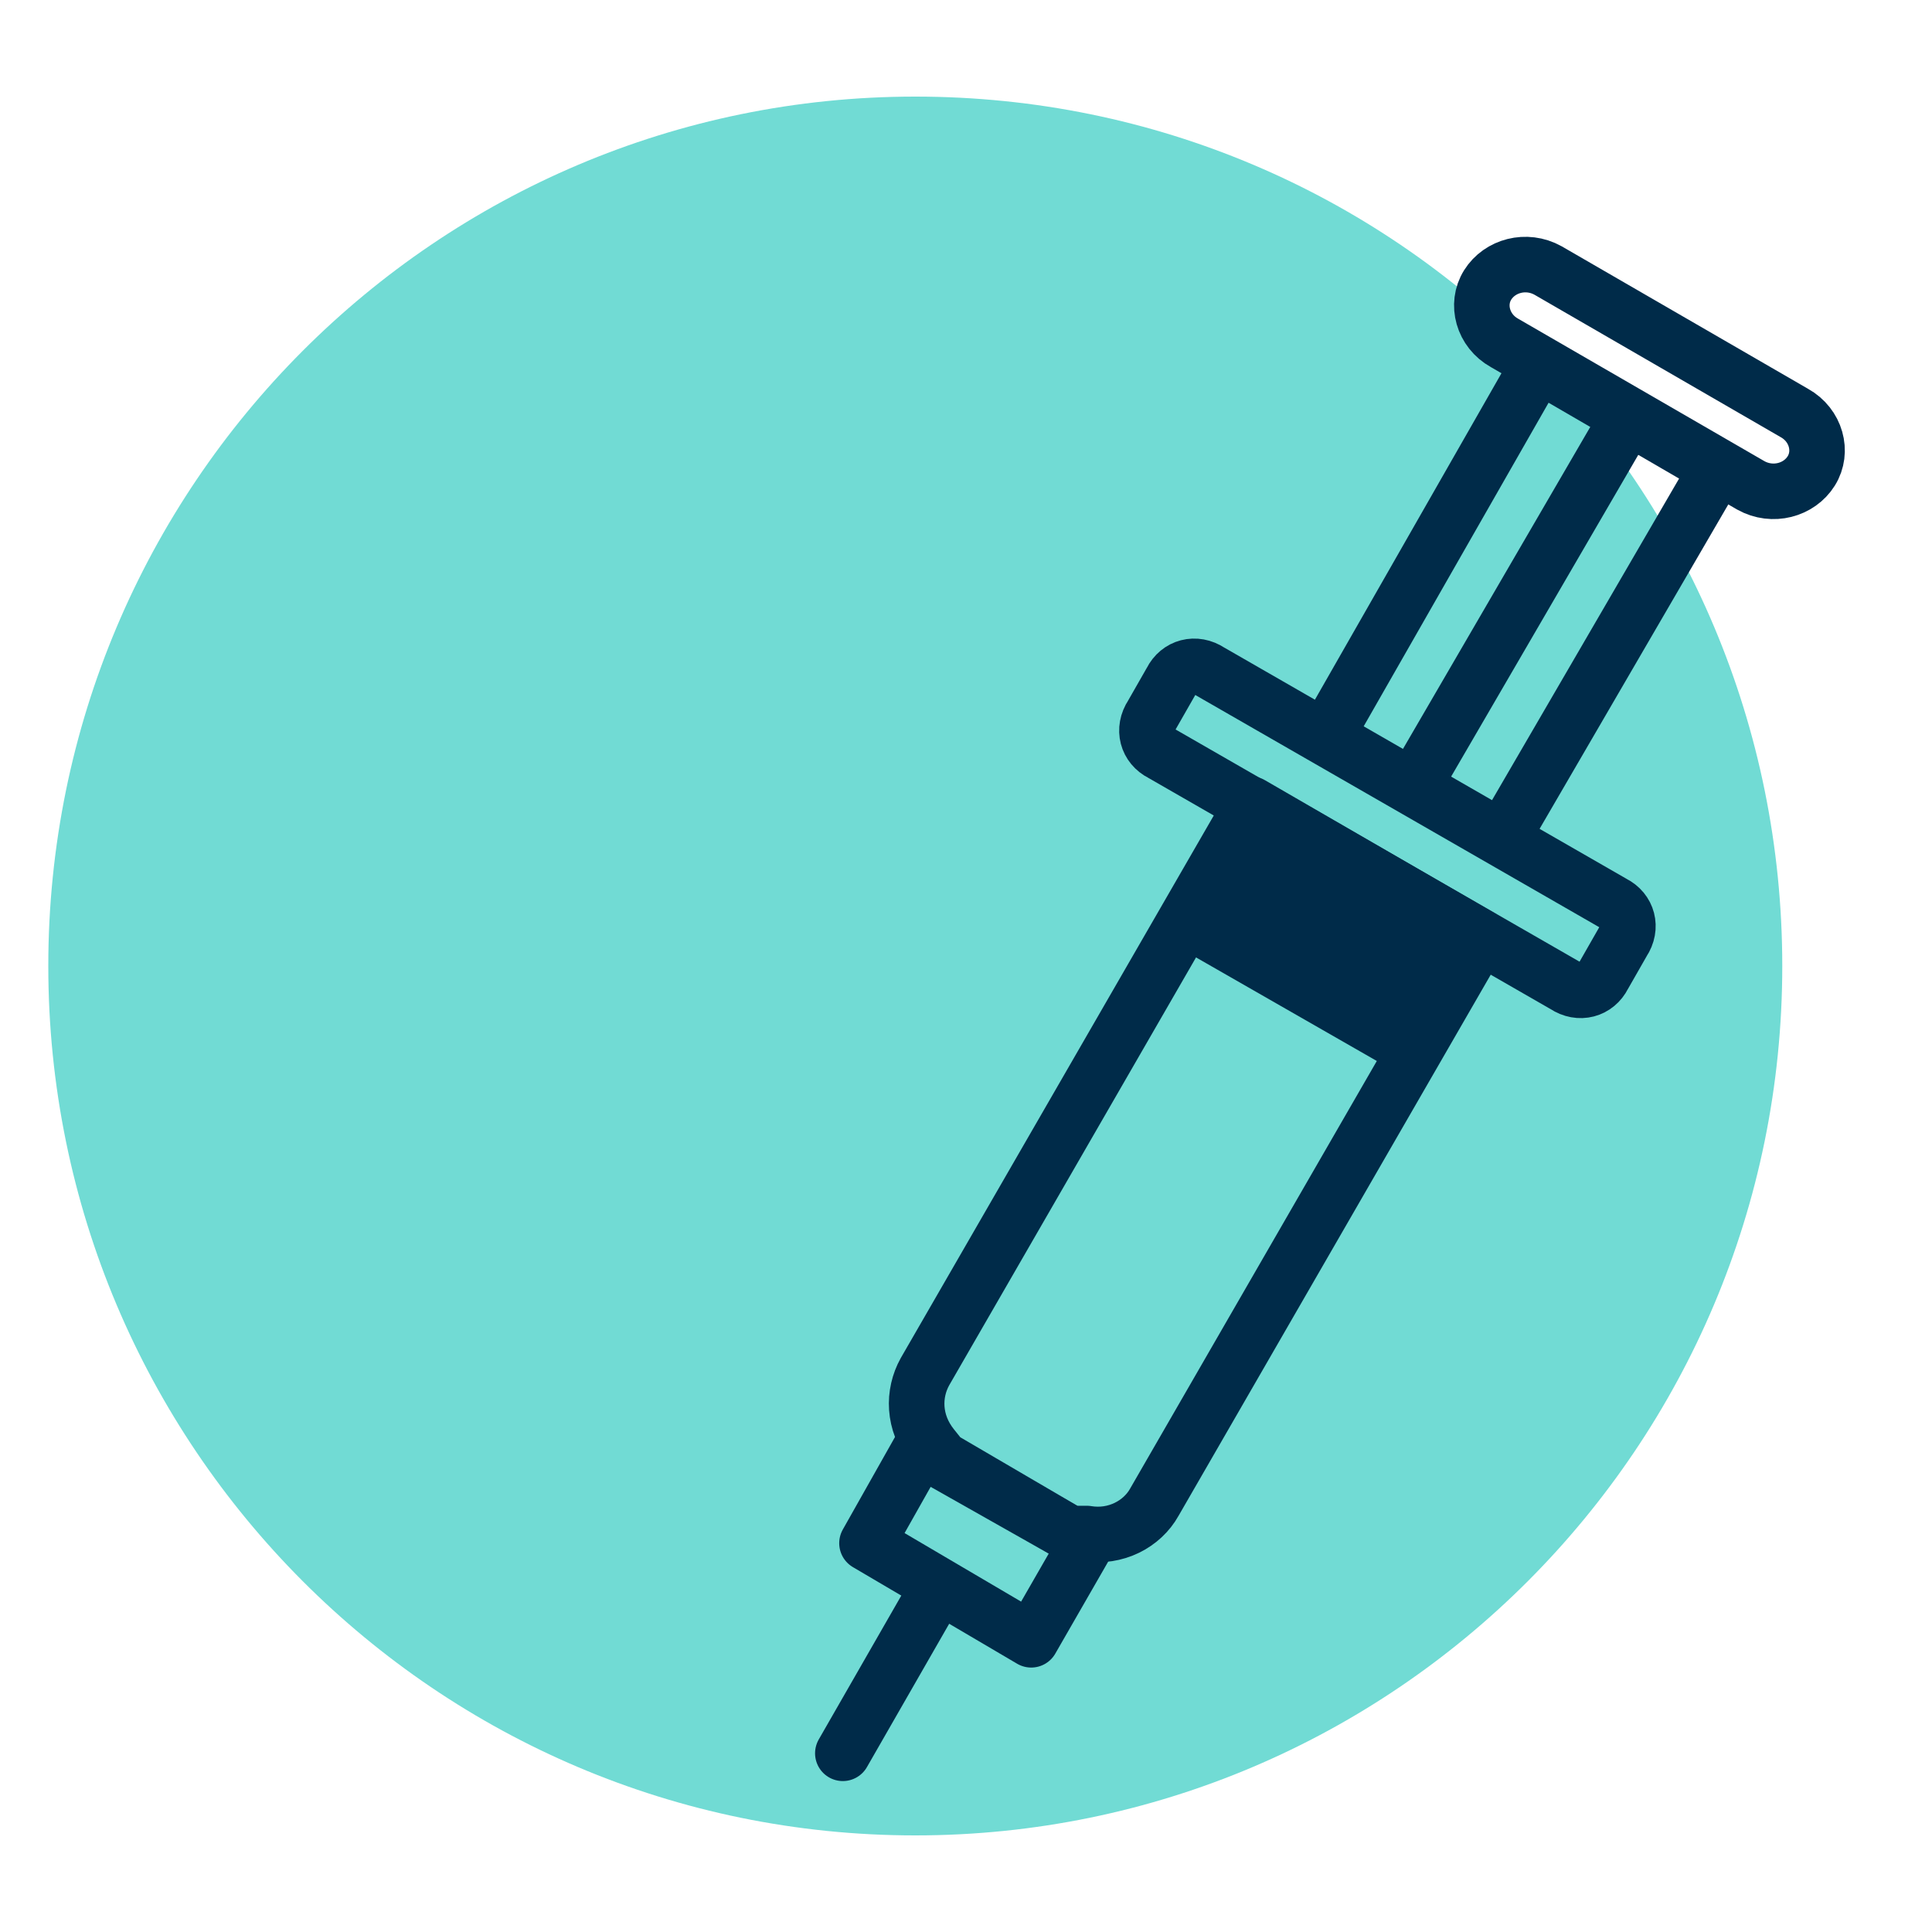 <?xml version="1.0" encoding="UTF-8"?>
<svg id="Layer_1" xmlns="http://www.w3.org/2000/svg" version="1.1" viewBox="0 0 80 80">
  <!-- Generator: Adobe Illustrator 29.2.1, SVG Export Plug-In . SVG Version: 2.1.0 Build 116)  -->
  <path d="M37.9,4c19.9,0,35.9,16.1,35.9,36s-16.1,36-35.9,36S2,59.9,2,40,18.1,4,37.9,4" fill="#71dbd4" fill-rule="evenodd"/>
  <g>
    <path id="Stroke-3" d="M64.1,11.2l10.2,5.9c.9.5,1.2,1.6.7,2.4-.5.8-1.6,1.1-2.5.6l-10.2-5.9c-.9-.5-1.2-1.6-.7-2.4h0c.5-.8,1.6-1.1,2.5-.6Z" fill="none" stroke="#002b49" stroke-width="2.3"/>
    <polygon id="Stroke-5" points="63.7 15.1 71.1 19.4 62.2 34.7 54.9 30.5 63.7 15.1" fill="none" stroke="#002b49" stroke-width="2.3"/>
    <line id="Stroke-7" x1="67.4" y1="17.3" x2="58.5" y2="32.6" fill="none" stroke="#002b49" stroke-width="2.3"/>
    <path id="Stroke-9" d="M50.1,27.8l16.7,9.6c.6.3.8,1,.4,1.6l-.8,1.4c-.3.6-1,.8-1.6.4l-16.7-9.6c-.6-.3-.8-1-.4-1.6l.8-1.4c.3-.6,1-.8,1.6-.4Z" fill="none" stroke="#002b49" stroke-width="2.3"/>
    <path id="Stroke-11" d="M51.8,33.4l-13.5,23.4c-.5.9-.5,2.1.3,3.1l.4.5,5.3,3.1h.7c1.2.2,2.3-.4,2.8-1.3l13.5-23.4-9.5-5.5h0Z" fill="none" stroke="#002b49" stroke-linecap="round" stroke-linejoin="round" stroke-width="2.3"/>
    <polygon id="Fill-13" points="51.8 33.3 61.3 38.8 58 44.5 48.4 39 51.8 33.3" fill="#002b49" fill-rule="evenodd"/>
    <polygon id="Stroke-15" points="38.1 60 45 63.9 42.7 67.9 35.9 63.9 38.1 60" fill="none" stroke="#002b49" stroke-linecap="round" stroke-linejoin="round" stroke-width="2.3"/>
    <line id="Stroke-17" x1="38.4" y1="66.5" x2="34.9" y2="72.6" fill="none" stroke="#002b49" stroke-linecap="round" stroke-width="2.3"/>
  </g>
</svg>